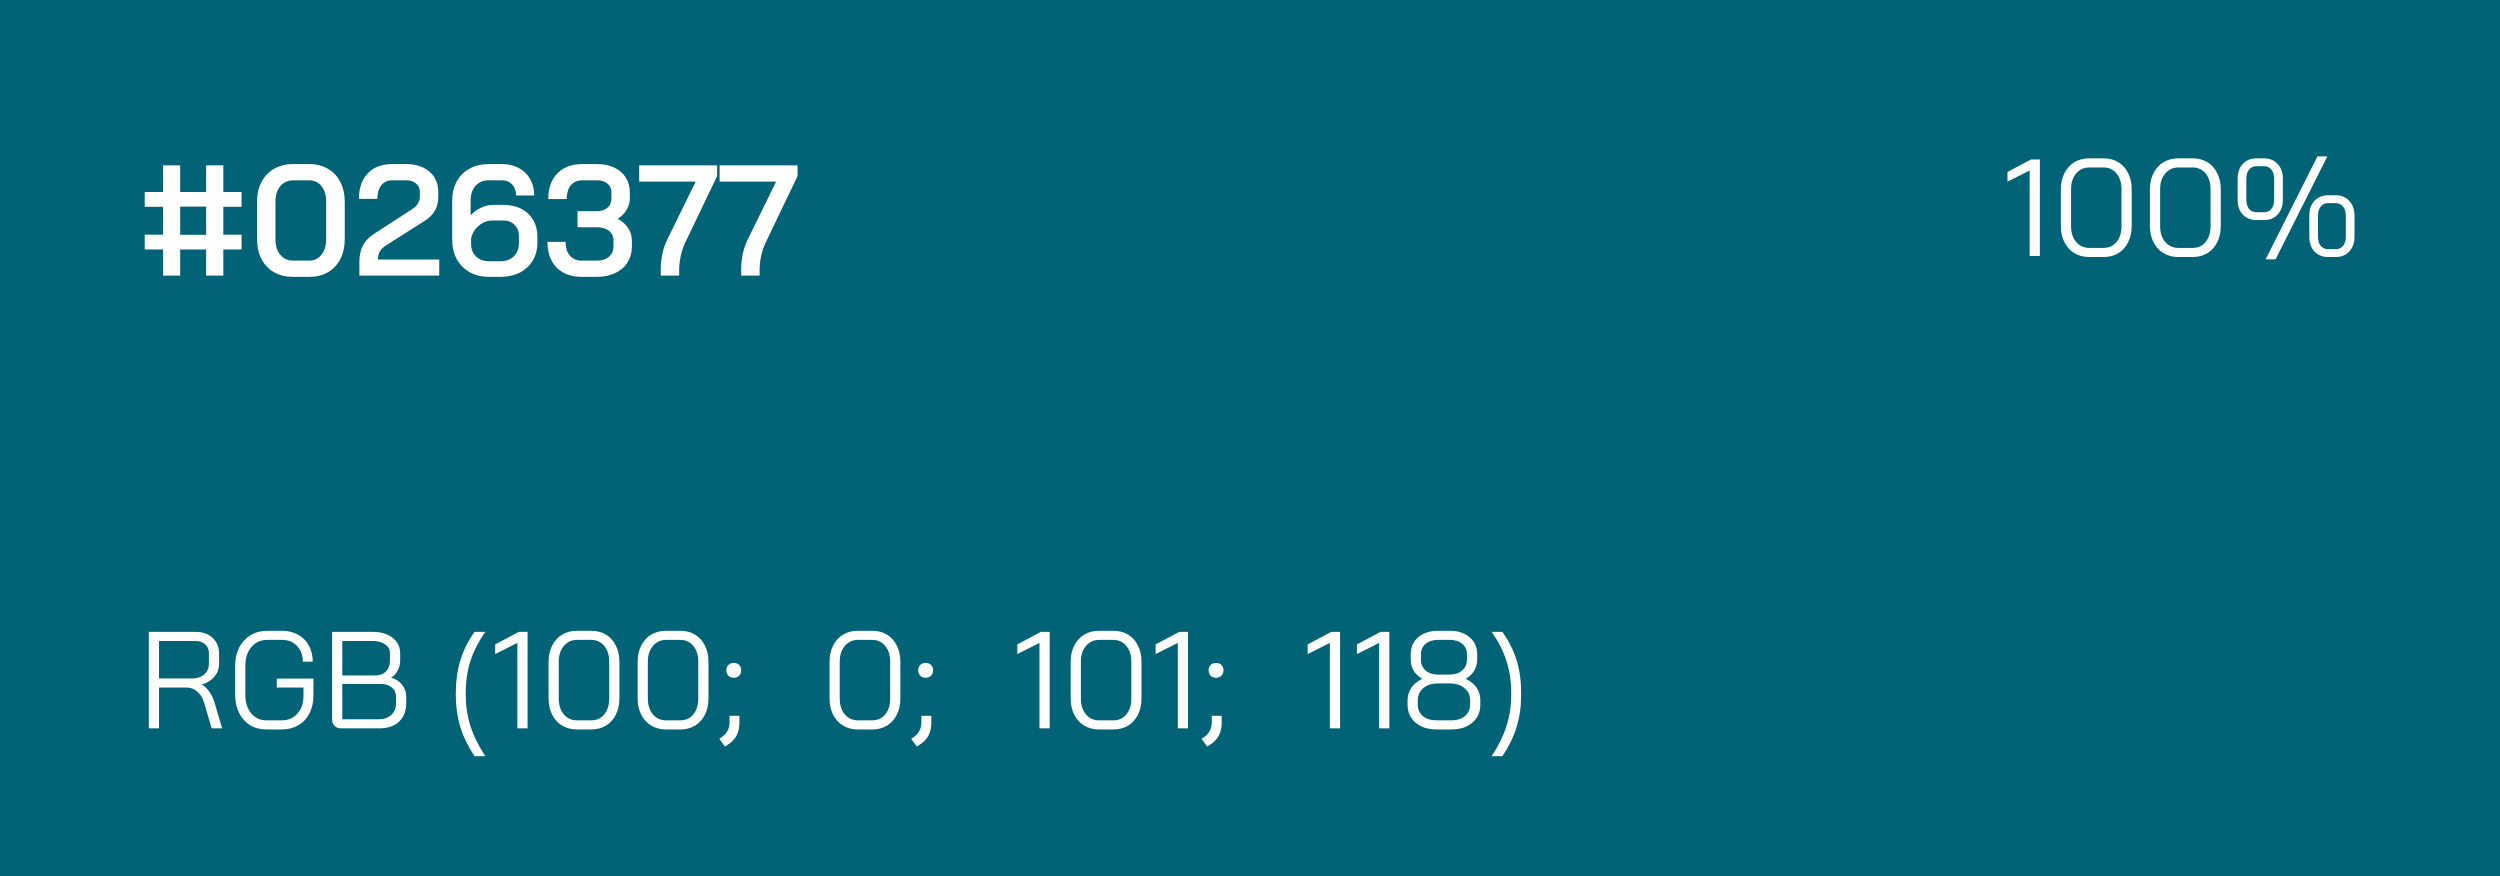 <svg width="254" height="89" viewBox="0 0 254 89" fill="none" xmlns="http://www.w3.org/2000/svg">
<rect width="254" height="89" fill="#026377"/>
<path d="M16.56 25.344H14.704V23.84H16.56V21.008H14.704V19.504H16.56V16.8H18.304V19.504H20.944V16.8H22.688V19.504H24.544V21.008H22.688V23.84H24.544V25.344H22.688V28H20.944V25.344H18.304V28H16.56V25.344ZM20.944 23.856V20.992H18.304V23.856H20.944ZM29.746 28.128C29.031 28.128 28.397 27.973 27.842 27.664C27.298 27.344 26.871 26.896 26.562 26.32C26.263 25.733 26.114 25.061 26.114 24.304V20.496C26.114 19.739 26.263 19.072 26.562 18.496C26.871 17.909 27.298 17.461 27.842 17.152C28.397 16.832 29.031 16.672 29.746 16.672H31.442C32.146 16.672 32.77 16.832 33.314 17.152C33.858 17.461 34.279 17.909 34.578 18.496C34.877 19.072 35.026 19.739 35.026 20.496V24.304C35.026 25.061 34.877 25.733 34.578 26.32C34.279 26.896 33.858 27.344 33.314 27.664C32.781 27.973 32.157 28.128 31.442 28.128H29.746ZM31.41 26.48C31.933 26.48 32.349 26.283 32.658 25.888C32.978 25.493 33.138 24.976 33.138 24.336V20.464C33.138 19.824 32.978 19.307 32.658 18.912C32.349 18.517 31.933 18.32 31.41 18.32H29.778C29.245 18.32 28.813 18.517 28.482 18.912C28.151 19.307 27.986 19.824 27.986 20.464V24.336C27.986 24.976 28.151 25.493 28.482 25.888C28.813 26.283 29.245 26.48 29.778 26.48H31.41ZM36.515 26.576C36.515 25.957 36.627 25.424 36.851 24.976C37.085 24.517 37.469 24.112 38.003 23.76L41.971 21.184C42.184 21.045 42.349 20.869 42.467 20.656C42.595 20.443 42.659 20.224 42.659 20V19.488C42.659 19.147 42.531 18.869 42.275 18.656C42.029 18.432 41.709 18.32 41.315 18.32H39.843C39.373 18.32 39.005 18.491 38.739 18.832C38.472 19.163 38.339 19.621 38.339 20.208H36.467C36.467 19.109 36.765 18.245 37.363 17.616C37.96 16.987 38.776 16.672 39.811 16.672H41.315C41.944 16.672 42.504 16.789 42.995 17.024C43.485 17.259 43.864 17.589 44.131 18.016C44.397 18.443 44.531 18.933 44.531 19.488V20C44.531 20.533 44.413 21.003 44.179 21.408C43.955 21.813 43.597 22.165 43.107 22.464L39.251 24.912C38.952 25.104 38.733 25.312 38.595 25.536C38.467 25.749 38.403 26.027 38.403 26.368H44.627V28H36.515V26.576ZM49.686 28.128C48.95 28.128 48.3 27.973 47.734 27.664C47.169 27.344 46.726 26.901 46.406 26.336C46.097 25.76 45.942 25.099 45.942 24.352V20.4C45.942 19.653 46.097 18.997 46.406 18.432C46.715 17.867 47.148 17.435 47.702 17.136C48.257 16.827 48.902 16.672 49.638 16.672H51.014C51.654 16.672 52.219 16.805 52.71 17.072C53.212 17.339 53.596 17.712 53.862 18.192C54.139 18.672 54.278 19.227 54.278 19.856H52.438C52.438 19.397 52.305 19.029 52.038 18.752C51.782 18.464 51.441 18.32 51.014 18.32H49.638C49.094 18.32 48.651 18.507 48.31 18.88C47.98 19.253 47.814 19.76 47.814 20.4V21.888C48.081 21.568 48.422 21.312 48.838 21.12C49.265 20.917 49.686 20.816 50.102 20.816H51.158C51.841 20.816 52.444 20.949 52.966 21.216C53.489 21.483 53.889 21.861 54.166 22.352C54.454 22.832 54.598 23.392 54.598 24.032V24.672C54.598 25.355 54.438 25.957 54.118 26.48C53.809 27.003 53.371 27.408 52.806 27.696C52.241 27.984 51.59 28.128 50.854 28.128H49.686ZM50.854 26.544C51.419 26.544 51.873 26.373 52.214 26.032C52.556 25.691 52.726 25.237 52.726 24.672V24.016C52.726 23.525 52.577 23.136 52.278 22.848C51.99 22.549 51.606 22.4 51.126 22.4H50.07C49.526 22.4 49.051 22.576 48.646 22.928C48.241 23.269 47.98 23.707 47.862 24.24V24.784C47.862 25.307 48.033 25.733 48.374 26.064C48.715 26.384 49.163 26.544 49.718 26.544H50.854ZM62.758 22.224C63.206 22.469 63.558 22.784 63.814 23.168C64.07 23.552 64.198 23.968 64.198 24.416V25.056C64.198 25.664 64.049 26.203 63.75 26.672C63.462 27.131 63.046 27.488 62.502 27.744C61.969 28 61.355 28.128 60.662 28.128H59.11C58.033 28.128 57.179 27.813 56.55 27.184C55.931 26.544 55.622 25.675 55.622 24.576H57.462C57.462 25.163 57.606 25.627 57.894 25.968C58.193 26.309 58.598 26.48 59.11 26.48H60.662C61.153 26.48 61.553 26.352 61.862 26.096C62.172 25.829 62.326 25.483 62.326 25.056V24.416C62.326 24 62.172 23.675 61.862 23.44C61.553 23.205 61.137 23.088 60.614 23.088H58.678V21.456H60.614C61.073 21.456 61.435 21.344 61.702 21.12C61.98 20.885 62.118 20.565 62.118 20.16V19.52C62.118 19.157 61.985 18.869 61.718 18.656C61.462 18.432 61.121 18.32 60.694 18.32H59.142C58.662 18.32 58.278 18.491 57.99 18.832C57.713 19.173 57.574 19.637 57.574 20.224H55.702C55.702 19.125 56.006 18.261 56.614 17.632C57.233 16.992 58.075 16.672 59.142 16.672H60.694C61.345 16.672 61.916 16.789 62.406 17.024C62.907 17.259 63.297 17.595 63.574 18.032C63.852 18.459 63.99 18.955 63.99 19.52V20.16C63.99 20.576 63.878 20.965 63.654 21.328C63.441 21.691 63.142 21.989 62.758 22.224ZM67.132 27.376C67.132 26.864 67.186 26.341 67.293 25.808C67.41 25.264 67.575 24.779 67.788 24.352L70.684 18.448H64.941V16.8H72.861V17.888L69.644 24.592C69.431 25.029 69.271 25.499 69.165 26C69.058 26.491 69.004 26.949 69.004 27.376V28H67.132V27.376ZM75.304 27.376C75.304 26.864 75.358 26.341 75.464 25.808C75.582 25.264 75.747 24.779 75.96 24.352L78.856 18.448H73.112V16.8H81.032V17.888L77.816 24.592C77.603 25.029 77.443 25.499 77.336 26C77.23 26.491 77.176 26.949 77.176 27.376V28H75.304V27.376Z" fill="white"/>
<path d="M206.213 17.32L203.959 18.454V17.474L206.353 16.2H207.249V26H206.213V17.32ZM212.253 26.112C211.693 26.112 211.194 25.981 210.755 25.72C210.326 25.459 209.99 25.09 209.747 24.614C209.504 24.138 209.383 23.592 209.383 22.976V19.224C209.383 18.608 209.504 18.062 209.747 17.586C209.99 17.11 210.326 16.741 210.755 16.48C211.194 16.219 211.693 16.088 212.253 16.088H213.737C214.297 16.088 214.792 16.219 215.221 16.48C215.65 16.741 215.982 17.11 216.215 17.586C216.458 18.062 216.579 18.608 216.579 19.224V22.976C216.579 23.592 216.458 24.138 216.215 24.614C215.982 25.09 215.65 25.459 215.221 25.72C214.792 25.981 214.297 26.112 213.737 26.112H212.253ZM213.709 25.188C214.26 25.188 214.703 24.987 215.039 24.586C215.375 24.175 215.543 23.639 215.543 22.976V19.224C215.543 18.561 215.375 18.029 215.039 17.628C214.703 17.217 214.26 17.012 213.709 17.012H212.281C211.73 17.012 211.282 17.217 210.937 17.628C210.592 18.029 210.419 18.561 210.419 19.224V22.976C210.419 23.639 210.592 24.175 210.937 24.586C211.282 24.987 211.73 25.188 212.281 25.188H213.709ZM221.304 26.112C220.744 26.112 220.244 25.981 219.806 25.72C219.376 25.459 219.04 25.09 218.798 24.614C218.555 24.138 218.434 23.592 218.434 22.976V19.224C218.434 18.608 218.555 18.062 218.798 17.586C219.04 17.11 219.376 16.741 219.806 16.48C220.244 16.219 220.744 16.088 221.304 16.088H222.788C223.348 16.088 223.842 16.219 224.272 16.48C224.701 16.741 225.032 17.11 225.266 17.586C225.508 18.062 225.63 18.608 225.63 19.224V22.976C225.63 23.592 225.508 24.138 225.266 24.614C225.032 25.09 224.701 25.459 224.272 25.72C223.842 25.981 223.348 26.112 222.788 26.112H221.304ZM222.76 25.188C223.31 25.188 223.754 24.987 224.09 24.586C224.426 24.175 224.594 23.639 224.594 22.976V19.224C224.594 18.561 224.426 18.029 224.09 17.628C223.754 17.217 223.31 17.012 222.76 17.012H221.332C220.781 17.012 220.333 17.217 219.988 17.628C219.642 18.029 219.47 18.561 219.47 19.224V22.976C219.47 23.639 219.642 24.175 219.988 24.586C220.333 24.987 220.781 25.188 221.332 25.188H222.76ZM235.451 15.892H236.459L231.195 26.35H230.187L235.451 15.892ZM229.249 22.36C228.679 22.36 228.217 22.173 227.863 21.8C227.517 21.417 227.345 20.918 227.345 20.302V18.146C227.345 17.53 227.517 17.035 227.863 16.662C228.217 16.279 228.679 16.088 229.249 16.088H230.033C230.602 16.088 231.059 16.279 231.405 16.662C231.759 17.035 231.937 17.53 231.937 18.146V20.302C231.937 20.918 231.759 21.417 231.405 21.8C231.059 22.173 230.602 22.36 230.033 22.36H229.249ZM230.033 21.562C230.341 21.562 230.588 21.45 230.775 21.226C230.961 20.993 231.055 20.685 231.055 20.302V18.146C231.055 17.763 230.961 17.46 230.775 17.236C230.588 17.003 230.341 16.886 230.033 16.886H229.249C228.941 16.886 228.693 17.003 228.507 17.236C228.32 17.46 228.227 17.763 228.227 18.146V20.302C228.227 20.685 228.32 20.993 228.507 21.226C228.693 21.45 228.941 21.562 229.249 21.562H230.033ZM236.529 26.112C235.959 26.112 235.497 25.925 235.143 25.552C234.797 25.169 234.625 24.67 234.625 24.054V21.898C234.625 21.282 234.797 20.787 235.143 20.414C235.497 20.031 235.959 19.84 236.529 19.84H237.313C237.882 19.84 238.339 20.031 238.685 20.414C239.039 20.787 239.217 21.282 239.217 21.898V24.054C239.217 24.67 239.039 25.169 238.685 25.552C238.339 25.925 237.882 26.112 237.313 26.112H236.529ZM237.313 25.314C237.621 25.314 237.868 25.202 238.055 24.978C238.241 24.745 238.335 24.437 238.335 24.054V21.898C238.335 21.515 238.241 21.212 238.055 20.988C237.868 20.755 237.621 20.638 237.313 20.638H236.529C236.221 20.638 235.973 20.755 235.787 20.988C235.6 21.212 235.507 21.515 235.507 21.898V24.054C235.507 24.437 235.6 24.745 235.787 24.978C235.973 25.202 236.221 25.314 236.529 25.314H237.313Z" fill="white"/>
<path d="M15.12 64.2H19.88C20.599 64.2 21.173 64.405 21.602 64.816C22.041 65.217 22.26 65.749 22.26 66.412V67.434C22.26 67.929 22.101 68.367 21.784 68.75C21.467 69.123 21.042 69.389 20.51 69.548V69.562C20.79 69.711 21.042 69.949 21.266 70.276C21.499 70.603 21.677 70.971 21.798 71.382L22.568 74H21.504L20.734 71.382C20.603 70.925 20.375 70.556 20.048 70.276C19.731 69.996 19.381 69.856 18.998 69.856H16.156V74H15.12V64.2ZM19.516 68.932C20.029 68.932 20.44 68.797 20.748 68.526C21.065 68.246 21.224 67.882 21.224 67.434V66.356C21.224 65.983 21.098 65.684 20.846 65.46C20.594 65.236 20.263 65.124 19.852 65.124H16.156V68.932H19.516ZM27.097 74.112C26.453 74.112 25.888 73.967 25.403 73.678C24.927 73.379 24.553 72.959 24.283 72.418C24.021 71.877 23.891 71.256 23.891 70.556V67.644C23.891 66.944 24.026 66.328 24.297 65.796C24.577 65.255 24.964 64.835 25.459 64.536C25.953 64.237 26.523 64.088 27.167 64.088H28.651C29.267 64.088 29.808 64.219 30.275 64.48C30.751 64.741 31.119 65.11 31.381 65.586C31.642 66.062 31.773 66.608 31.773 67.224H30.765C30.765 66.561 30.569 66.029 30.177 65.628C29.794 65.217 29.285 65.012 28.651 65.012H27.167C26.495 65.012 25.953 65.255 25.543 65.74C25.132 66.216 24.927 66.851 24.927 67.644V70.556C24.927 71.349 25.123 71.989 25.515 72.474C25.916 72.95 26.443 73.188 27.097 73.188H28.609C29.271 73.188 29.808 72.959 30.219 72.502C30.629 72.045 30.835 71.443 30.835 70.696V69.856H28.119V68.946H31.843V70.696C31.843 71.368 31.707 71.965 31.437 72.488C31.175 73.001 30.797 73.403 30.303 73.692C29.817 73.972 29.253 74.112 28.609 74.112H27.097ZM34.651 74C34.38 74 34.161 73.916 33.993 73.748C33.825 73.58 33.741 73.361 33.741 73.09V64.2H37.885C38.716 64.2 39.383 64.401 39.887 64.802C40.4 65.194 40.657 65.717 40.657 66.37V67.112C40.657 67.457 40.578 67.789 40.419 68.106C40.26 68.414 40.041 68.661 39.761 68.848V68.862C40.218 68.983 40.582 69.221 40.853 69.576C41.133 69.921 41.273 70.327 41.273 70.794V71.466C41.273 72.231 41.03 72.847 40.545 73.314C40.06 73.771 39.402 74 38.571 74H34.651ZM38.165 68.624C38.604 68.624 38.954 68.489 39.215 68.218C39.486 67.938 39.621 67.569 39.621 67.112V66.37C39.621 65.997 39.458 65.698 39.131 65.474C38.814 65.241 38.398 65.124 37.885 65.124H34.777V68.624H38.165ZM38.431 73.076C38.991 73.076 39.43 72.931 39.747 72.642C40.074 72.343 40.237 71.951 40.237 71.466V70.794C40.237 70.402 40.097 70.089 39.817 69.856C39.537 69.613 39.168 69.492 38.711 69.492H34.777V73.076H38.431ZM48.215 76.828C47.562 75.857 47.081 74.873 46.773 73.874C46.465 72.866 46.311 71.788 46.311 70.64V70.36C46.311 69.175 46.465 68.083 46.773 67.084C47.081 66.076 47.562 65.115 48.215 64.2H49.307C48.626 65.171 48.122 66.155 47.795 67.154C47.478 68.153 47.319 69.221 47.319 70.36V70.64C47.319 71.732 47.478 72.777 47.795 73.776C48.122 74.775 48.626 75.792 49.307 76.828H48.215ZM52.565 65.32L50.311 66.454V65.474L52.705 64.2H53.601V74H52.565V65.32ZM58.605 74.112C58.044 74.112 57.545 73.981 57.106 73.72C56.677 73.459 56.341 73.09 56.099 72.614C55.856 72.138 55.734 71.592 55.734 70.976V67.224C55.734 66.608 55.856 66.062 56.099 65.586C56.341 65.11 56.677 64.741 57.106 64.48C57.545 64.219 58.044 64.088 58.605 64.088H60.089C60.648 64.088 61.143 64.219 61.572 64.48C62.002 64.741 62.333 65.11 62.566 65.586C62.809 66.062 62.931 66.608 62.931 67.224V70.976C62.931 71.592 62.809 72.138 62.566 72.614C62.333 73.09 62.002 73.459 61.572 73.72C61.143 73.981 60.648 74.112 60.089 74.112H58.605ZM60.06 73.188C60.611 73.188 61.054 72.987 61.391 72.586C61.727 72.175 61.895 71.639 61.895 70.976V67.224C61.895 66.561 61.727 66.029 61.391 65.628C61.054 65.217 60.611 65.012 60.06 65.012H58.633C58.082 65.012 57.634 65.217 57.288 65.628C56.943 66.029 56.77 66.561 56.77 67.224V70.976C56.77 71.639 56.943 72.175 57.288 72.586C57.634 72.987 58.082 73.188 58.633 73.188H60.06ZM67.655 74.112C67.095 74.112 66.596 73.981 66.157 73.72C65.728 73.459 65.392 73.09 65.149 72.614C64.907 72.138 64.785 71.592 64.785 70.976V67.224C64.785 66.608 64.907 66.062 65.149 65.586C65.392 65.11 65.728 64.741 66.157 64.48C66.596 64.219 67.095 64.088 67.655 64.088H69.139C69.699 64.088 70.194 64.219 70.623 64.48C71.053 64.741 71.384 65.11 71.617 65.586C71.86 66.062 71.981 66.608 71.981 67.224V70.976C71.981 71.592 71.86 72.138 71.617 72.614C71.384 73.09 71.053 73.459 70.623 73.72C70.194 73.981 69.699 74.112 69.139 74.112H67.655ZM69.111 73.188C69.662 73.188 70.105 72.987 70.441 72.586C70.777 72.175 70.945 71.639 70.945 70.976V67.224C70.945 66.561 70.777 66.029 70.441 65.628C70.105 65.217 69.662 65.012 69.111 65.012H67.683C67.133 65.012 66.685 65.217 66.339 65.628C65.994 66.029 65.821 66.561 65.821 67.224V70.976C65.821 71.639 65.994 72.175 66.339 72.586C66.685 72.987 67.133 73.188 67.683 73.188H69.111ZM74.55 68.862C74.326 68.862 74.144 68.792 74.004 68.652C73.864 68.512 73.794 68.33 73.794 68.106C73.794 67.882 73.864 67.7 74.004 67.56C74.144 67.42 74.326 67.35 74.55 67.35C74.774 67.35 74.956 67.42 75.096 67.56C75.236 67.7 75.306 67.882 75.306 68.106C75.306 68.33 75.236 68.512 75.096 68.652C74.956 68.792 74.774 68.862 74.55 68.862ZM73.08 75.064L73.29 74.924C73.57 74.737 73.775 74.518 73.906 74.266C74.046 74.023 74.116 73.739 74.116 73.412V72.726H75.124V73.412C75.124 73.935 75.026 74.378 74.83 74.742C74.634 75.106 74.331 75.419 73.92 75.68L73.654 75.848L73.08 75.064ZM87.151 74.112C86.591 74.112 86.092 73.981 85.653 73.72C85.224 73.459 84.888 73.09 84.645 72.614C84.403 72.138 84.281 71.592 84.281 70.976V67.224C84.281 66.608 84.403 66.062 84.645 65.586C84.888 65.11 85.224 64.741 85.653 64.48C86.092 64.219 86.591 64.088 87.151 64.088H88.635C89.195 64.088 89.69 64.219 90.119 64.48C90.549 64.741 90.88 65.11 91.113 65.586C91.356 66.062 91.477 66.608 91.477 67.224V70.976C91.477 71.592 91.356 72.138 91.113 72.614C90.88 73.09 90.549 73.459 90.119 73.72C89.69 73.981 89.195 74.112 88.635 74.112H87.151ZM88.607 73.188C89.158 73.188 89.601 72.987 89.937 72.586C90.273 72.175 90.441 71.639 90.441 70.976V67.224C90.441 66.561 90.273 66.029 89.937 65.628C89.601 65.217 89.158 65.012 88.607 65.012H87.179C86.629 65.012 86.181 65.217 85.835 65.628C85.49 66.029 85.317 66.561 85.317 67.224V70.976C85.317 71.639 85.49 72.175 85.835 72.586C86.181 72.987 86.629 73.188 87.179 73.188H88.607ZM94.046 68.862C93.822 68.862 93.64 68.792 93.5 68.652C93.36 68.512 93.29 68.33 93.29 68.106C93.29 67.882 93.36 67.7 93.5 67.56C93.64 67.42 93.822 67.35 94.046 67.35C94.27 67.35 94.452 67.42 94.592 67.56C94.732 67.7 94.802 67.882 94.802 68.106C94.802 68.33 94.732 68.512 94.592 68.652C94.452 68.792 94.27 68.862 94.046 68.862ZM92.576 75.064L92.786 74.924C93.066 74.737 93.272 74.518 93.402 74.266C93.542 74.023 93.612 73.739 93.612 73.412V72.726H94.62V73.412C94.62 73.935 94.522 74.378 94.326 74.742C94.13 75.106 93.827 75.419 93.416 75.68L93.15 75.848L92.576 75.064ZM105.612 65.32L103.358 66.454V65.474L105.752 64.2H106.648V74H105.612V65.32ZM111.651 74.112C111.091 74.112 110.592 73.981 110.153 73.72C109.724 73.459 109.388 73.09 109.145 72.614C108.903 72.138 108.781 71.592 108.781 70.976V67.224C108.781 66.608 108.903 66.062 109.145 65.586C109.388 65.11 109.724 64.741 110.153 64.48C110.592 64.219 111.091 64.088 111.651 64.088H113.135C113.695 64.088 114.19 64.219 114.619 64.48C115.049 64.741 115.38 65.11 115.613 65.586C115.856 66.062 115.977 66.608 115.977 67.224V70.976C115.977 71.592 115.856 72.138 115.613 72.614C115.38 73.09 115.049 73.459 114.619 73.72C114.19 73.981 113.695 74.112 113.135 74.112H111.651ZM113.107 73.188C113.658 73.188 114.101 72.987 114.437 72.586C114.773 72.175 114.941 71.639 114.941 70.976V67.224C114.941 66.561 114.773 66.029 114.437 65.628C114.101 65.217 113.658 65.012 113.107 65.012H111.679C111.129 65.012 110.681 65.217 110.335 65.628C109.99 66.029 109.817 66.561 109.817 67.224V70.976C109.817 71.639 109.99 72.175 110.335 72.586C110.681 72.987 111.129 73.188 111.679 73.188H113.107ZM119.666 65.32L117.412 66.454V65.474L119.806 64.2H120.702V74H119.666V65.32ZM123.55 68.862C123.326 68.862 123.144 68.792 123.004 68.652C122.864 68.512 122.794 68.33 122.794 68.106C122.794 67.882 122.864 67.7 123.004 67.56C123.144 67.42 123.326 67.35 123.55 67.35C123.774 67.35 123.956 67.42 124.096 67.56C124.236 67.7 124.306 67.882 124.306 68.106C124.306 68.33 124.236 68.512 124.096 68.652C123.956 68.792 123.774 68.862 123.55 68.862ZM122.08 75.064L122.29 74.924C122.57 74.737 122.775 74.518 122.906 74.266C123.046 74.023 123.116 73.739 123.116 73.412V72.726H124.124V73.412C124.124 73.935 124.026 74.378 123.83 74.742C123.634 75.106 123.331 75.419 122.92 75.68L122.654 75.848L122.08 75.064ZM135.115 65.32L132.861 66.454V65.474L135.255 64.2H136.151V74H135.115V65.32ZM140.119 65.32L137.865 66.454V65.474L140.259 64.2H141.155V74H140.119V65.32ZM145.963 74.112C145.077 74.112 144.363 73.883 143.821 73.426C143.28 72.959 143.009 72.343 143.009 71.578V71.158C143.009 70.691 143.131 70.271 143.373 69.898C143.625 69.525 143.994 69.217 144.479 68.974V68.96C144.106 68.736 143.821 68.461 143.625 68.134C143.429 67.798 143.331 67.425 143.331 67.014V66.454C143.331 65.745 143.583 65.175 144.087 64.746C144.601 64.307 145.273 64.088 146.103 64.088H147.307C148.138 64.088 148.805 64.307 149.309 64.746C149.823 65.175 150.079 65.745 150.079 66.454V67.014C150.079 67.425 149.981 67.798 149.785 68.134C149.589 68.461 149.305 68.736 148.931 68.96V68.974C149.911 69.459 150.401 70.187 150.401 71.158V71.578C150.401 72.343 150.131 72.959 149.589 73.426C149.048 73.883 148.334 74.112 147.447 74.112H145.963ZM147.307 68.54C147.821 68.54 148.236 68.4 148.553 68.12C148.88 67.84 149.043 67.471 149.043 67.014V66.454C149.043 66.025 148.885 65.679 148.567 65.418C148.25 65.147 147.83 65.012 147.307 65.012H146.103C145.581 65.012 145.161 65.147 144.843 65.418C144.526 65.679 144.367 66.025 144.367 66.454V67.014C144.367 67.471 144.526 67.84 144.843 68.12C145.17 68.4 145.59 68.54 146.103 68.54H147.307ZM147.447 73.188C148.026 73.188 148.488 73.043 148.833 72.754C149.188 72.455 149.365 72.063 149.365 71.578V71.158C149.365 70.645 149.174 70.229 148.791 69.912C148.418 69.595 147.923 69.436 147.307 69.436H146.103C145.487 69.436 144.988 69.595 144.605 69.912C144.232 70.229 144.045 70.645 144.045 71.158V71.578C144.045 72.063 144.218 72.455 144.563 72.754C144.918 73.043 145.385 73.188 145.963 73.188H147.447ZM151.551 76.828C152.232 75.801 152.732 74.789 153.049 73.79C153.376 72.791 153.539 71.741 153.539 70.64V70.36C153.539 69.212 153.376 68.139 153.049 67.14C152.732 66.141 152.232 65.161 151.551 64.2H152.643C153.296 65.115 153.777 66.076 154.085 67.084C154.393 68.083 154.547 69.175 154.547 70.36V70.64C154.547 71.788 154.393 72.866 154.085 73.874C153.777 74.873 153.296 75.857 152.643 76.828H151.551Z" fill="white"/>
</svg>

